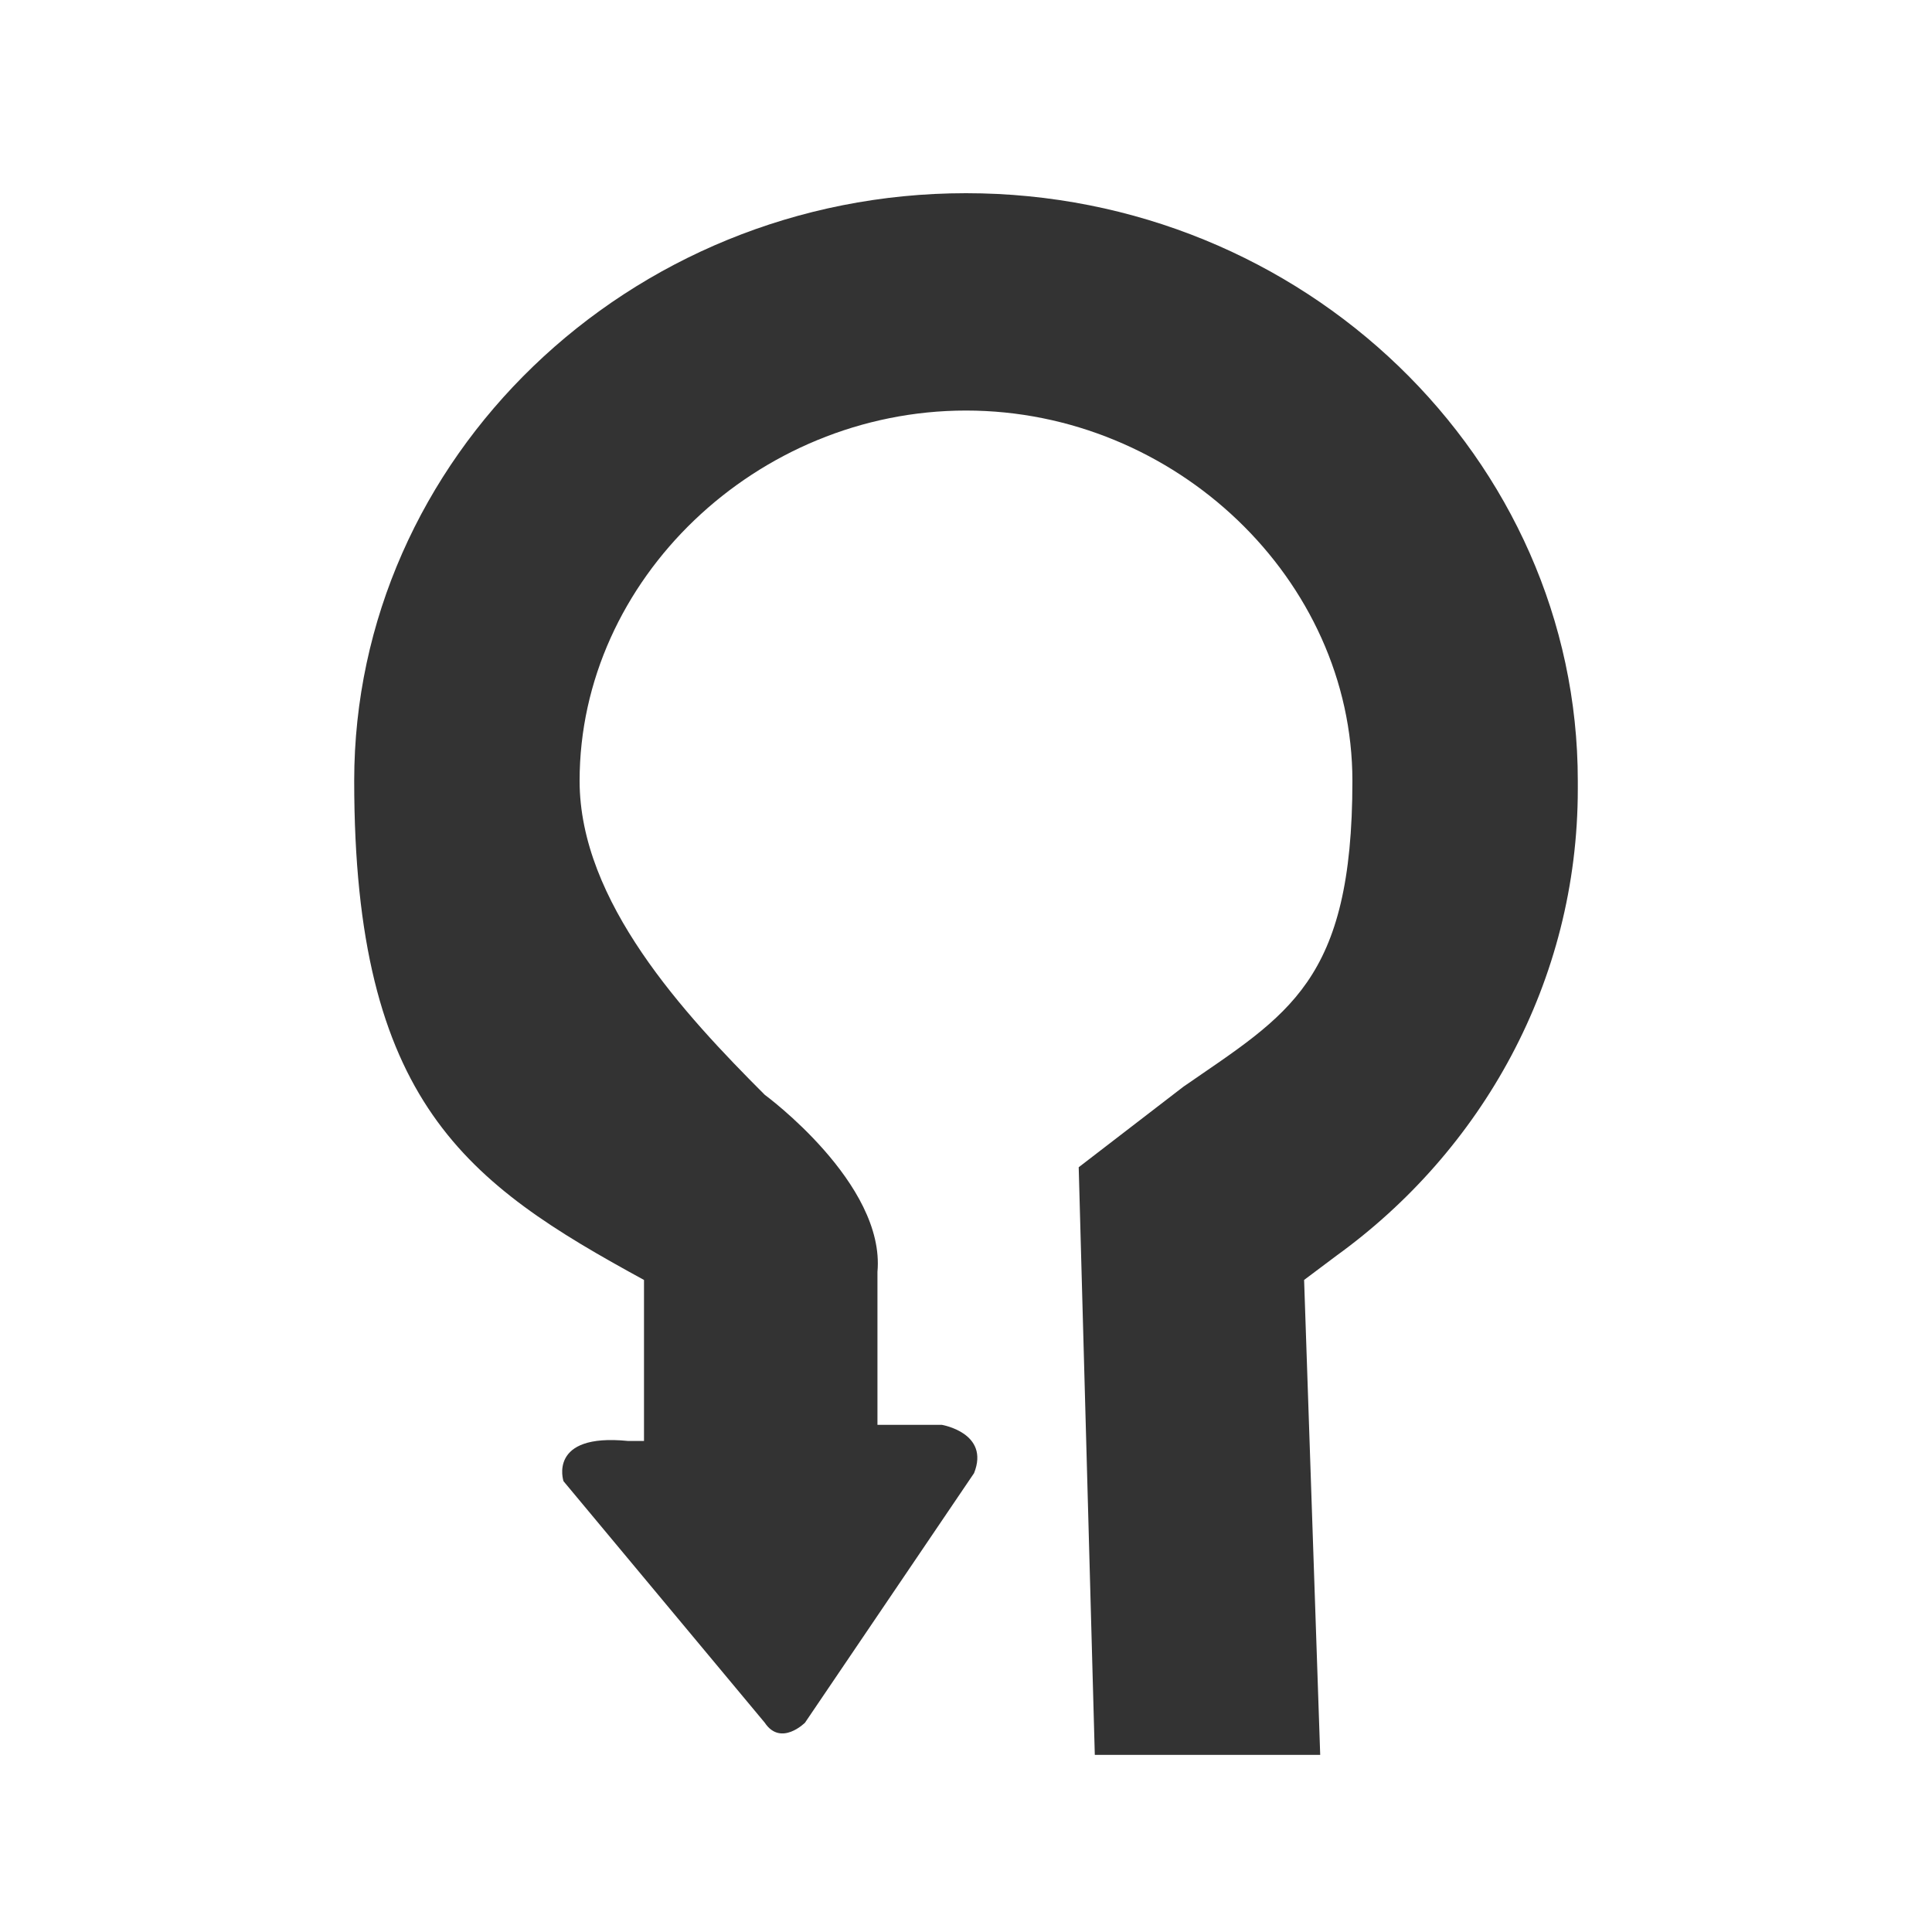 <?xml version="1.0" encoding="UTF-8"?> <svg xmlns="http://www.w3.org/2000/svg" id="Layer_1" version="1.1" viewBox="0 0 24 24"><defs><style> .st0 { fill: #333; } </style></defs><g id="Layer_3"><path class="st0" d="M19.6,9.7c0-4-3.4-7.3-7.6-7.3s-7.6,3.3-7.6,7.3,1.4,5,3.6,6.2v2h-.2c-1-.1-.8.5-.8.5l2.5,3c.2.3.5,0,.5,0l2.1-3.1c.2-.5-.4-.6-.4-.6h-.8s0-1.9,0-1.9c.1-1.1-1.4-2.2-1.4-2.2-1-1-2.3-2.4-2.3-3.9,0-2.5,2.2-4.6,4.8-4.6s4.8,2.1,4.8,4.6-.8,2.9-2.1,3.8c0,0,0,0,0,0l-1.3,1,.2,7.3h2.8c0,0-.2-5.9-.2-5.9l.4-.3h0c1.8-1.3,3-3.4,3-5.8Z"></path></g></svg> 